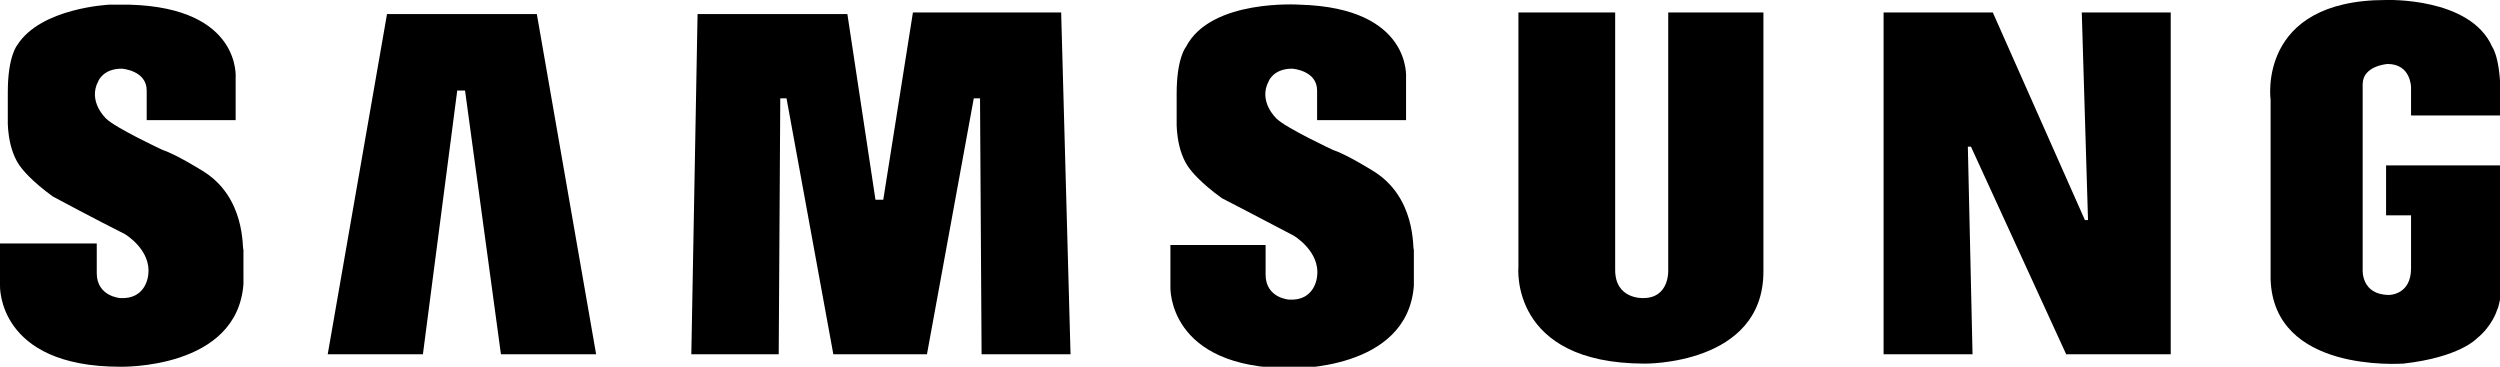 <svg version="1.1" id="Layer_1" xmlns="http://www.w3.org/2000/svg" xmlns:xlink="http://www.w3.org/1999/xlink" x="0px" y="0px"
	 viewBox="0 0 160.2 23.5" enable-background="new 0 0 160.2 23.5" xml:space="preserve">

	<path d="M87.9,10.9c0,0-1.6-1-2.5-1.3c0,0-3-1.4-3.6-2c0,0-1.2-1.1-0.5-2.4
		c0,0,0.3-0.8,1.5-0.8c0,0,1.6,0.1,1.6,1.4v1.9h5.7l0-2.7c0,0,0.4-4.5-6.8-4.7c0,0-5.7-0.4-7.3,2.7c0,0-0.6,0.7-0.6,3v1.7
		c0,0-0.1,2,0.9,3.2c0,0,0.6,0.8,2,1.8c0,0,2.9,1.5,4.6,2.4c0,0,1.7,1,1.5,2.6c0,0-0.1,1.6-1.8,1.5c0,0-1.5-0.1-1.5-1.6v-1.9H75v2.7
		c0,0-0.2,5.2,7.7,5.2c0,0,7.5,0.2,7.9-5.3V16C90.5,16,90.8,12.6,87.9,10.9L87.9,10.9z"/>
	<polygon points="58.5,0.8 56.6,12.8 56.1,12.8 54.3,0.9 44.7,0.9 44.3,22.7 49.9,22.7 
		50,6.3 50.4,6.3 53.4,22.7 59.4,22.7 62.4,6.3 62.8,6.3 62.9,22.7 68.6,22.7 68,0.8 58.5,0.8 	"/>
	<polygon points="24.8,0.9 21,22.7 27.1,22.7 29.3,5.8 29.8,5.8 32.1,22.7 38.2,22.7 
		34.4,0.9 24.8,0.9 	"/>
	<path d="M152.9,10.6v3.2h1.6v3.4c0,1.7-1.4,1.7-1.4,1.7c-1.8,0-1.7-1.6-1.7-1.6V5.4
		c0-1.2,1.6-1.3,1.6-1.3c1.5,0,1.5,1.5,1.5,1.5v1.8h5.7c0.2-3.5-0.5-4.4-0.5-4.4c-1.4-3.2-6.8-3-6.8-3c-8.3,0-7.4,6.4-7.4,6.4v11.5
		c0.2,6,8.3,5.4,8.5,5.4c3.6-0.4,4.7-1.6,4.7-1.6c1-0.8,1.3-1.8,1.3-1.8c0.3-0.6,0.4-2.5,0.4-2.5v-6.8H152.9L152.9,10.6z"/>
	<polygon points="133.8,14.1 133.6,14.1 127.7,0.8 120.7,0.8 120.7,22.7 126.4,22.7 
		126.1,9.4 126.3,9.4 132.4,22.7 139.1,22.7 139.1,0.8 133.4,0.8 133.8,14.1 	"/>
	<path d="M106.9,17.3c0,0,0.1,1.8-1.6,1.8c0,0-1.8,0.1-1.8-1.8l0-16.5h-6.2v16.3
		c0,0-0.6,6.2,8.1,6.2c0,0,7.6,0.1,7.6-5.9V0.8h-6.1V17.3L106.9,17.3z"/>
	<path d="M12.9,10.9c0,0-1.6-1-2.5-1.3c0,0-3-1.4-3.6-2c0,0-1.2-1.1-0.5-2.4
		c0,0,0.3-0.8,1.5-0.8c0,0,1.6,0.1,1.6,1.4v1.9h5.7l0-2.7c0,0,0.4-4.5-6.8-4.7c0,0-0.5,0-1.3,0c0,0-4.4,0.2-5.9,2.6c0,0,0,0,0,0
		c0,0-0.6,0.7-0.6,3v1.7c0,0-0.1,2,0.9,3.2c0,0,0.6,0.8,2,1.8c0,0,2.8,1.5,4.6,2.4c0,0,1.7,1,1.5,2.6c0,0-0.1,1.6-1.8,1.5
		c0,0-1.5-0.1-1.5-1.6v-1.9H0v2.7c0,0-0.2,5.2,7.7,5.2c0,0,7.5,0.2,7.9-5.3V16C15.5,16,15.8,12.6,12.9,10.9L12.9,10.9z"/>
</svg>
